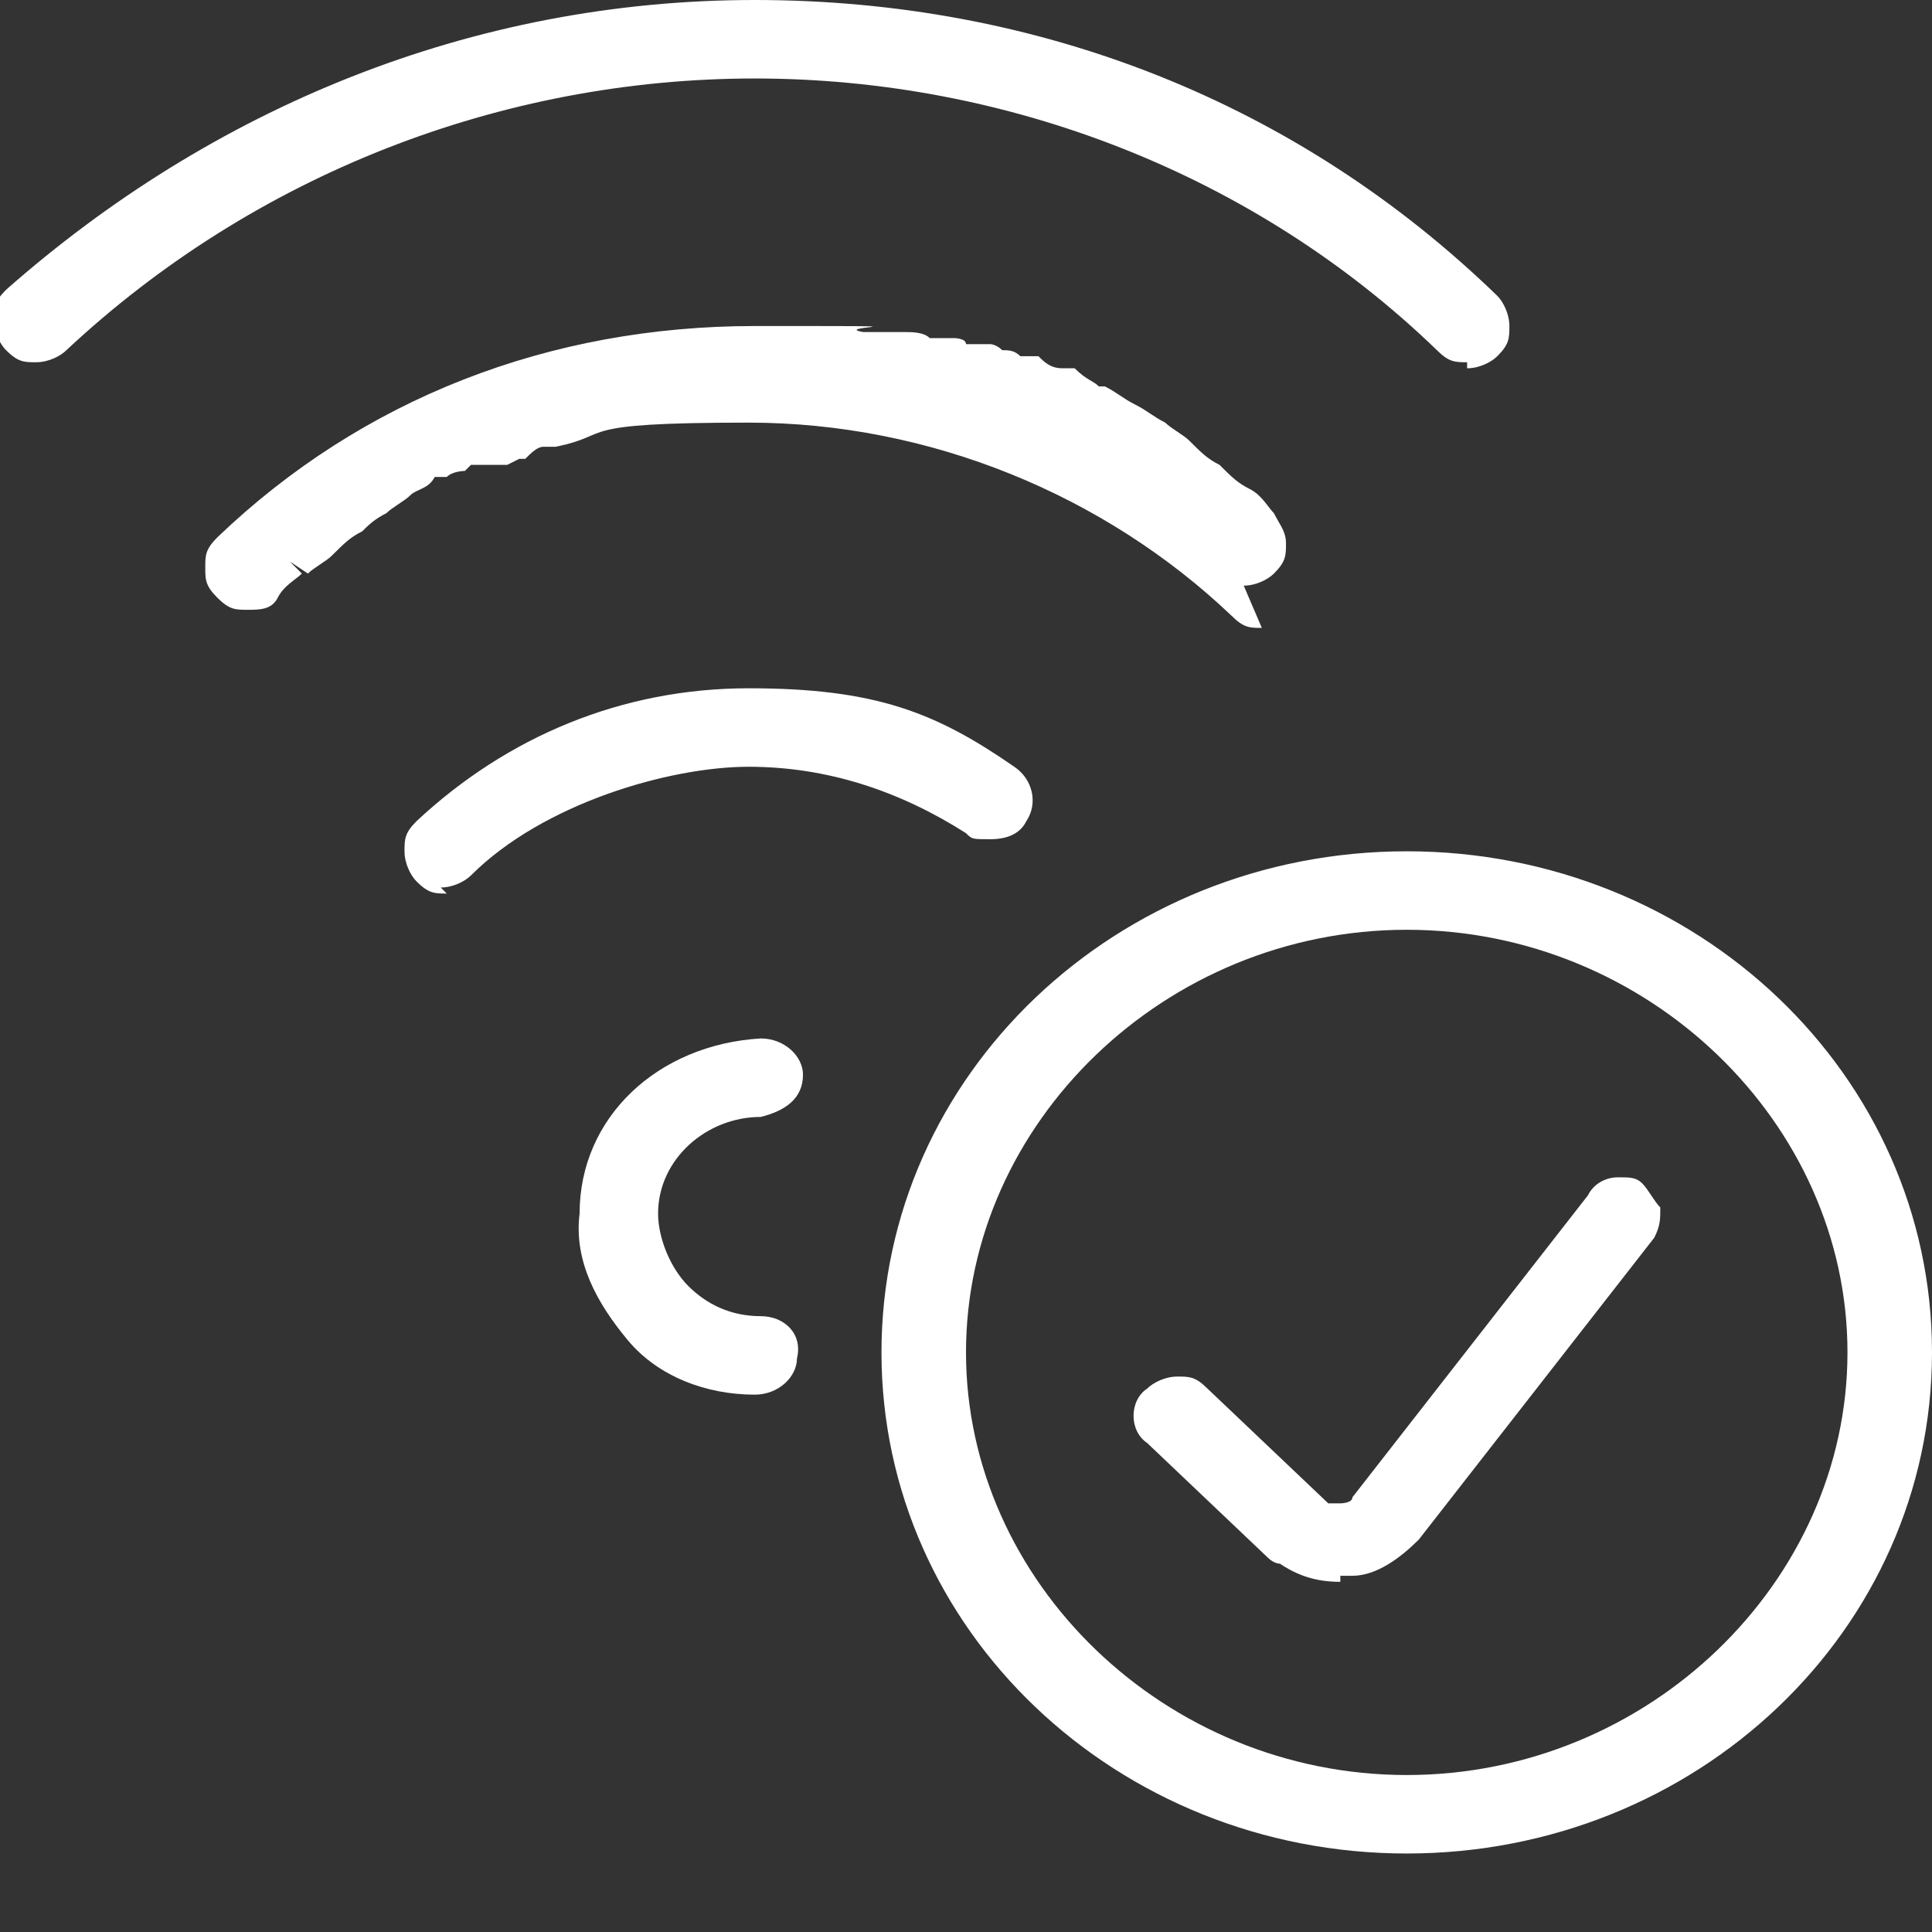 <?xml version="1.0" encoding="UTF-8"?>
<svg id="Layer_1" xmlns="http://www.w3.org/2000/svg" version="1.1" viewBox="0 0 32 32">
  <rect x="0" y="0" width="32" height="32" fill="#333333" stroke="none"/>
  <!-- Generator: Adobe Illustrator 29.3.1, SVG Export Plug-In . SVG Version: 2.1.0 Build 151)  -->
  <defs>
    <style>
      .st0 {
        fill: #fff;
      }
    </style>
  </defs>
  <path class="st0" d="M24.3,6c-.2,0-.3,0-.5-.2-3-2.9-7.1-4.5-11.3-4.5S4.2,2.9,1.1,5.8c-.1.1-.3.2-.5.2s-.3,0-.5-.2c-.1-.1-.2-.3-.2-.5s0-.3.2-.5C3.5,1.8,7.8,0,12.5,0s9,1.7,12.3,4.9c.1.1.2.3.2.5s0,.3-.2.5c-.1.1-.3.2-.5.2h0Z"/>
  <path class="st0" d="M20.9,10.4c-.2,0-.3,0-.5-.2-2.1-2-5-3.2-8-3.2s-2.2.2-3.2.4h-.2c-.1,0-.2.1-.3.2h-.1s-.2.1-.2.1c0,0-.1,0-.2,0,0,0-.1,0-.2,0h-.2c0,0-.1.1-.1.1,0,0-.2,0-.3.1h-.2c-.1.2-.3.2-.4.3h0c-.1.1-.3.2-.4.3h0c-.2.1-.3.2-.4.3h0c-.2.1-.3.2-.5.4-.1.1-.3.2-.4.3l-.3-.2.2.2c-.1.1-.3.2-.4.4h0c-.1.2-.3.2-.5.2s-.3,0-.5-.2-.2-.3-.2-.5,0-.3.2-.5c2.4-2.3,5.5-3.5,8.9-3.5s1.2,0,1.8.1c.2,0,.4,0,.6,0h.1c.1,0,.3,0,.4.1,0,0,.1,0,.2,0h.2c0,0,.2,0,.2.1,0,0,.2,0,.2,0h.2c0,0,.1,0,.2.1.1,0,.2,0,.3.1h.3c.1.1.2.2.4.2h.2c.2.2.3.2.4.3h.1c.2.1.3.2.5.3h0c.2.1.3.2.5.3h0c.1.1.3.2.4.3h0c.2.2.3.3.5.4h0c.2.2.3.3.5.4s.3.3.4.4h0c.1.2.2.3.2.5s0,.3-.2.5c-.1.1-.3.2-.5.2h0ZM7.4,14.8c-.2,0-.3,0-.5-.2-.1-.1-.2-.3-.2-.5s0-.3.2-.5c1.5-1.4,3.4-2.2,5.5-2.2s3.1.4,4.4,1.3c.3.2.4.6.2.9-.1.2-.3.3-.6.3s-.3,0-.4-.1c-1.1-.7-2.3-1.1-3.6-1.1s-3.4.6-4.6,1.8c-.1.1-.3.2-.5.2ZM12.5,23.1c-.8,0-1.6-.3-2.1-.9s-.9-1.3-.8-2.1c0-1.6,1.3-2.8,3-2.9.4,0,.7.3.7.6,0,.4-.3.6-.7.7-.9,0-1.7.7-1.7,1.6,0,.4.2.9.5,1.2.3.3.7.5,1.2.5.4,0,.7.3.6.7,0,.3-.3.6-.7.6h0s0,0,0,0ZM23.3,30.7c-4.8,0-8.7-3.7-8.7-8.3s3.9-8.3,8.7-8.3,8.7,3.7,8.7,8.3-3.9,8.3-8.7,8.3ZM23.3,15.4c-4,0-7.3,3.2-7.3,7s3.3,7,7.3,7,7.3-3.2,7.3-7-3.3-7-7.3-7Z"/>
  <path class="st0" d="M22.2,26.2c-.4,0-.7-.1-1-.3,0,0-.1,0-.2-.1l-2-1.9c-.3-.2-.3-.7,0-.9.1-.1.3-.2.5-.2s.3,0,.5.2l2,1.9h0c0,0,.1,0,.2,0s0,0,0,0c0,0,.2,0,.2-.1l3.9-5c.1-.2.3-.3.5-.3s.3,0,.4.1c.1.1.2.3.3.4,0,.2,0,.3-.1.5l-3.9,5c-.3.3-.7.6-1.1.6,0,0-.2,0-.2,0h0Z"/>
</svg>